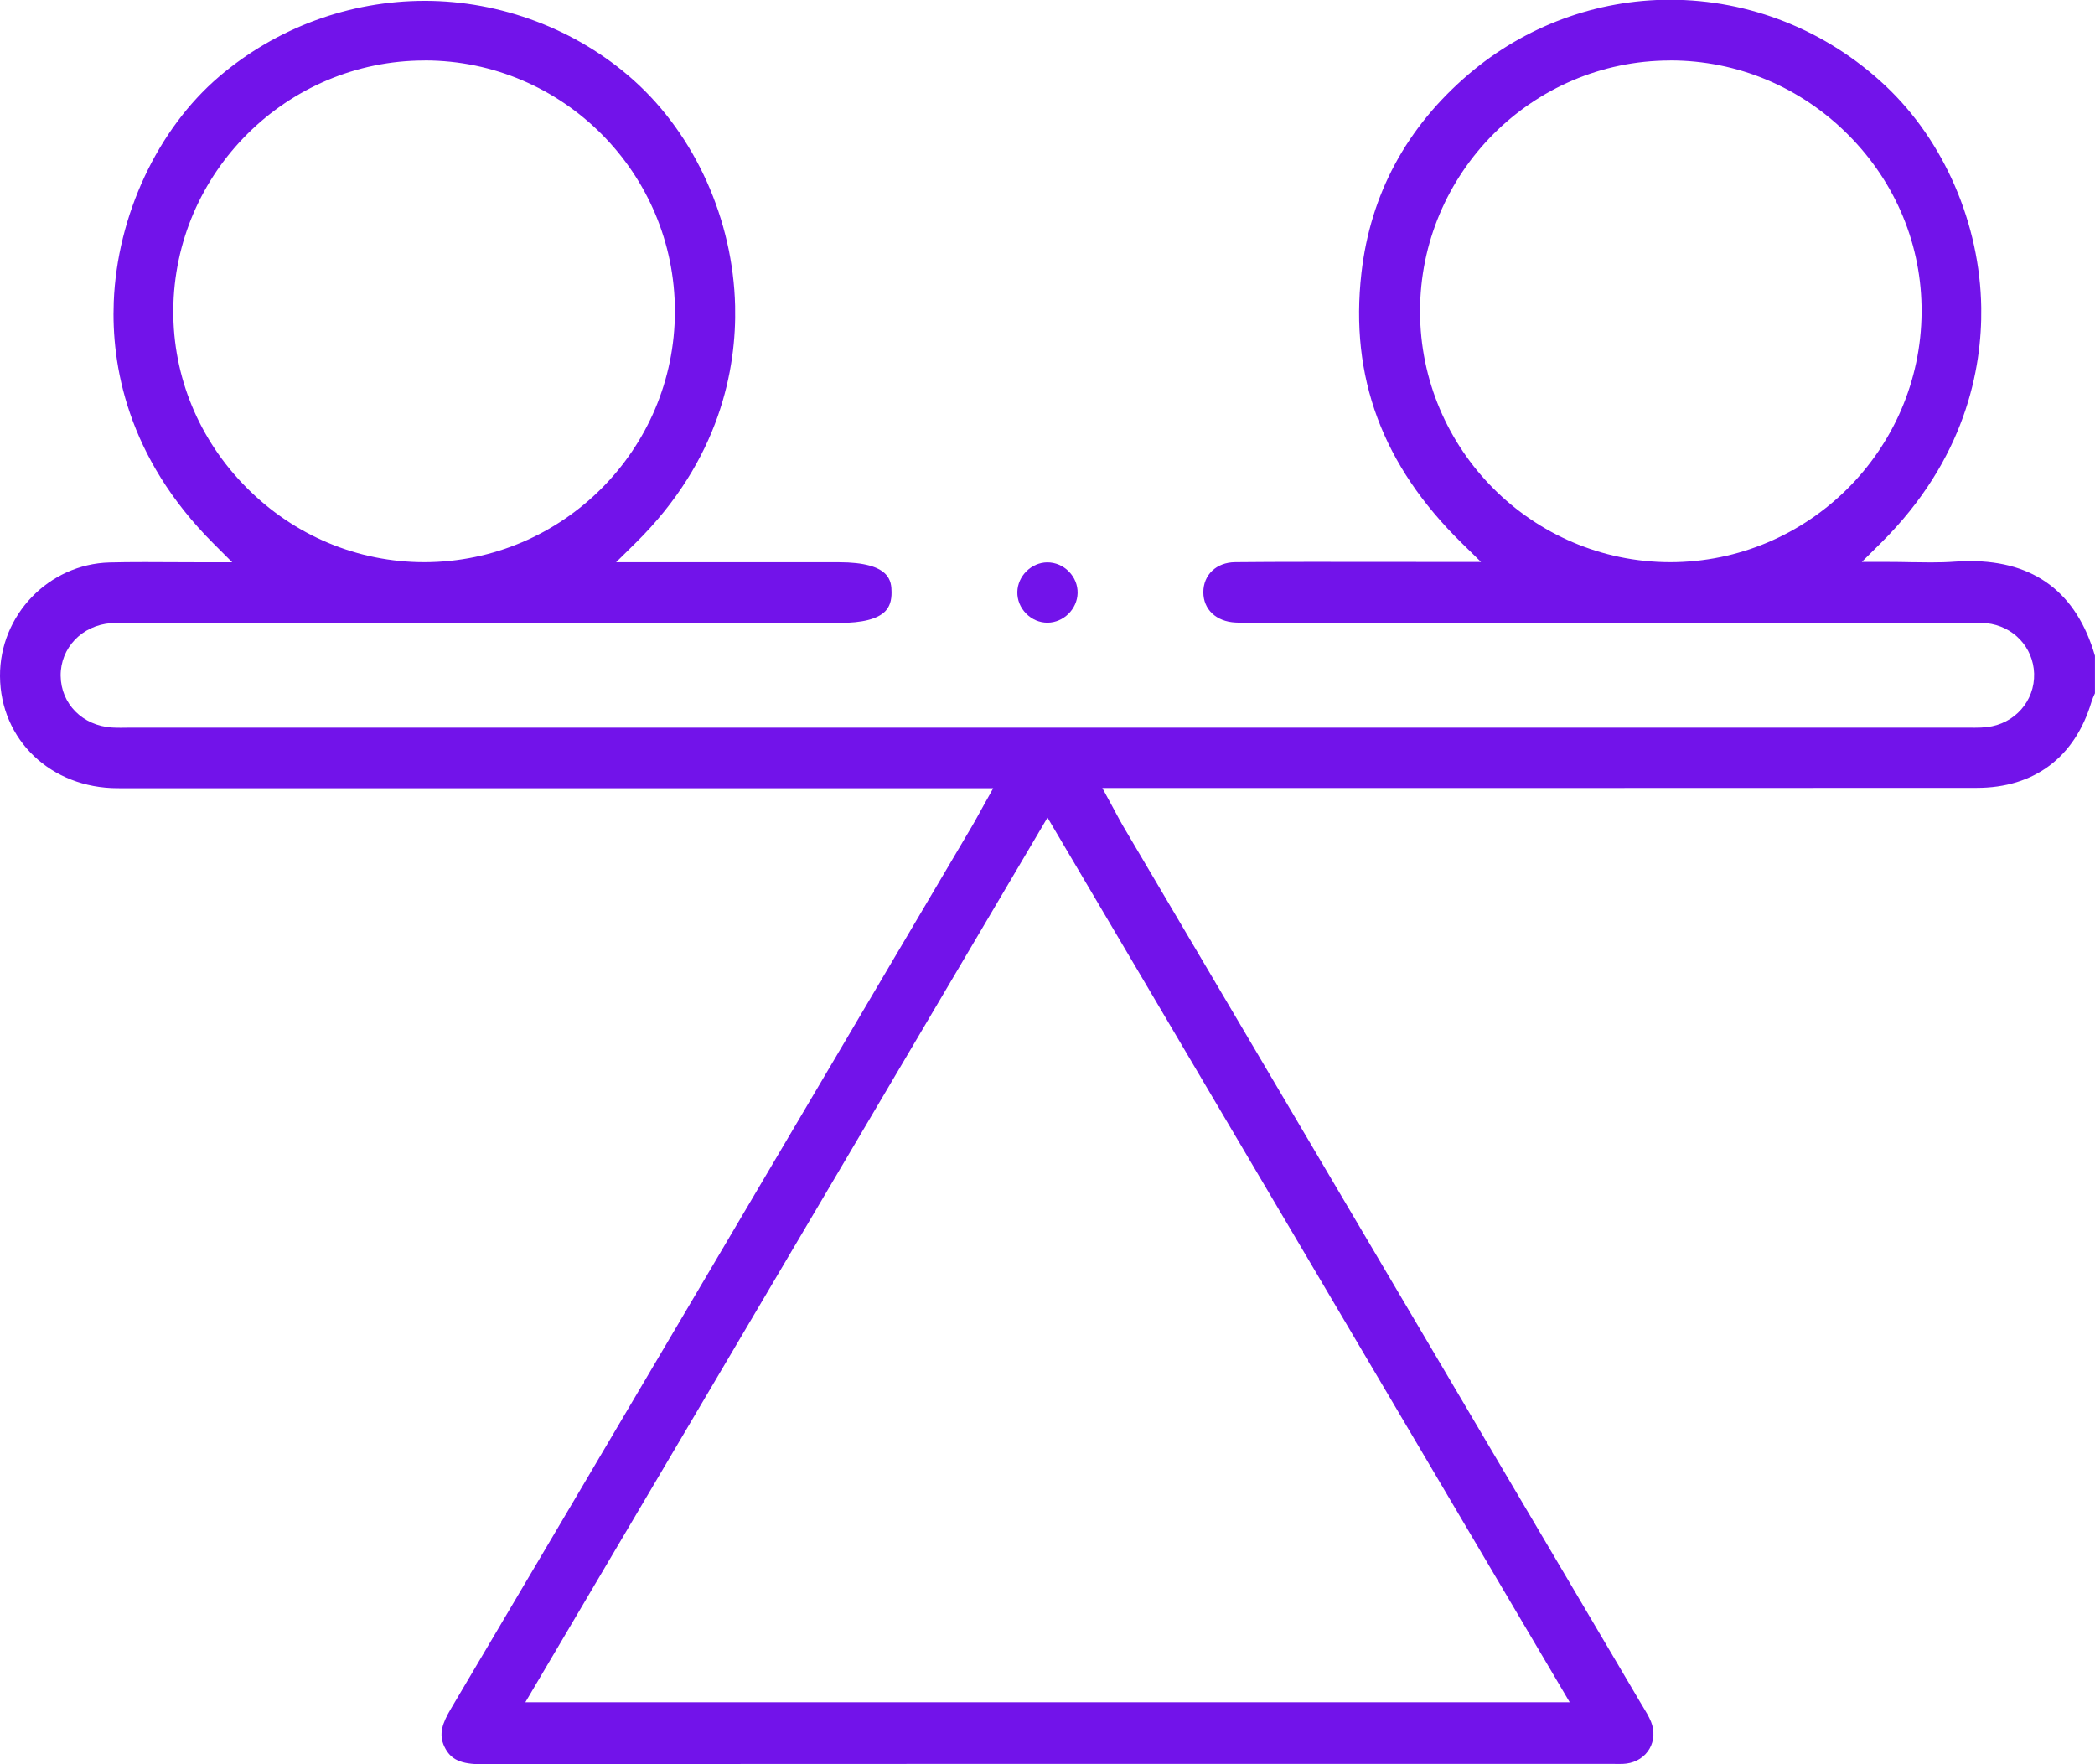 <?xml version="1.0" encoding="UTF-8"?>
<svg id="Layer_1" data-name="Layer 1" xmlns="http://www.w3.org/2000/svg" viewBox="0 0 379.24 319.37">
  <defs>
    <style>
      .cls-1 {
        fill: #7213ea;
        stroke-width: 0px;
      }
    </style>
  </defs>
  <path class="cls-1" d="M87.38,319.37c-3.99,0-5.81-.84-6.94-3.2-1.07-2.25-.37-4.24,1.22-6.91,15.18-25.66,30.33-51.33,45.48-77,0,0,39.79-67.4,48.8-82.68.42-.71.81-1.42,1.31-2.33l.88-1.59,1.66-2.97h-89.21c-23.1,0-46.19,0-69.29-.01C9.23,142.67.08,133.95,0,122.41c-.07-11.06,8.82-20.3,19.83-20.59,1.89-.05,3.92-.07,6.37-.07,1.76,0,3.54.01,5.34.02,1.86.01,3.75.02,5.67.02h4.83l-3.42-3.42c-15.7-15.69-18.47-32.43-18.03-43.71.61-15.64,7.92-31.27,19.08-40.8C50.04,5.02,63.27.15,76.92.15s27.44,5.11,37.79,14.38c11.14,9.98,18,25.26,18.36,40.87.26,11.23-2.67,27.8-18.07,42.95l-3.48,3.43h40.3c9.5,0,9.54,3.52,9.57,5.42.02,1.52-.36,2.66-1.16,3.47-1.37,1.39-4.13,2.09-8.22,2.09H24.01c-.34,0-1.72-.02-2.08-.02-.6,0-1.21.01-1.81.06-5.27.38-9.19,4.48-9.14,9.54.06,5.08,3.97,9.02,9.3,9.36.53.03,1.06.04,1.59.04.33,0,1.59-.02,1.9-.02h331.58c.34,0,.69,0,1.03,0,.37,0,.73.01,1.09.01.88,0,1.56-.03,2.21-.11,5.02-.57,8.69-4.74,8.54-9.69-.15-4.77-3.77-8.61-8.62-9.12-.59-.06-1.21-.09-2-.09-.33,0-.67,0-1,0-.32,0-.63,0-.94,0h-128.74s-1.95,0-1.95,0c-.44,0-.88,0-1.33-.03-3.48-.17-5.81-2.37-5.81-5.48,0-3.17,2.37-5.41,5.75-5.44,3.95-.04,8.29-.06,13.65-.06,2.72,0,30.87.02,30.87.02l-3.5-3.43c-14.36-14.08-20.29-30.06-18.15-48.88,1.63-14.28,8.16-26.39,19.41-35.99,10.18-8.69,23.12-13.48,36.42-13.48,14.47,0,28.32,5.52,39,15.55,10.67,10.02,17.16,25.06,17.37,40.23.15,11.06-2.89,27.43-18.17,42.57l-3.45,3.42h4.86c1.35,0,2.66.02,3.94.05,1.24.02,2.46.04,3.65.04,1.68,0,3.08-.04,4.38-.14.95-.07,1.88-.1,2.78-.1,11.69,0,19.29,5.77,22.59,17.14v6.79s-.04.09-.06.13c-.19.42-.41.9-.57,1.43-3,10.03-10.37,15.56-20.78,15.56-22.71.01-45.44.02-68.15.02h-90.13s1.61,2.95,1.61,2.95c.3.55.56,1.05.81,1.51.5.93.92,1.72,1.38,2.5l93.5,158.41c.17.28.33.56.5.83.59.97,1.15,1.89,1.53,2.83.67,1.65.57,3.43-.27,4.88-.85,1.47-2.36,2.45-4.15,2.69-.35.05-.75.07-1.29.07,0,0-1.19-.01-1.44-.01h-46.03c-52.77,0-105.54,0-158.31.03h-.02ZM95.1,308.14h189.05l-94.53-160.14-94.52,160.14ZM76.87,10.95c-24.94,0-45.35,20.28-45.5,45.21-.07,12.04,4.64,23.44,13.26,32.11,8.65,8.71,20.1,13.5,32.22,13.5,25.02-.05,45.32-20.42,45.32-45.42,0-25.01-20.29-45.38-45.24-45.41h-.05ZM302.29,10.95c-24.95.04-45.24,20.41-45.23,45.42.01,25,20.32,45.36,45.26,45.4h0c24.98,0,45.37-20.29,45.53-45.23.08-12.03-4.62-23.43-13.23-32.09-8.66-8.71-20.12-13.51-32.27-13.51h-.06Z"/>
  <path class="cls-1" d="M189.61,112.72c-1.45,0-2.82-.59-3.87-1.66-1.05-1.07-1.61-2.46-1.58-3.91.06-2.88,2.54-5.33,5.42-5.35,1.48,0,2.86.59,3.91,1.66,1.05,1.07,1.61,2.45,1.58,3.9-.06,2.89-2.54,5.34-5.43,5.36h-.03Z"/>
</svg>
